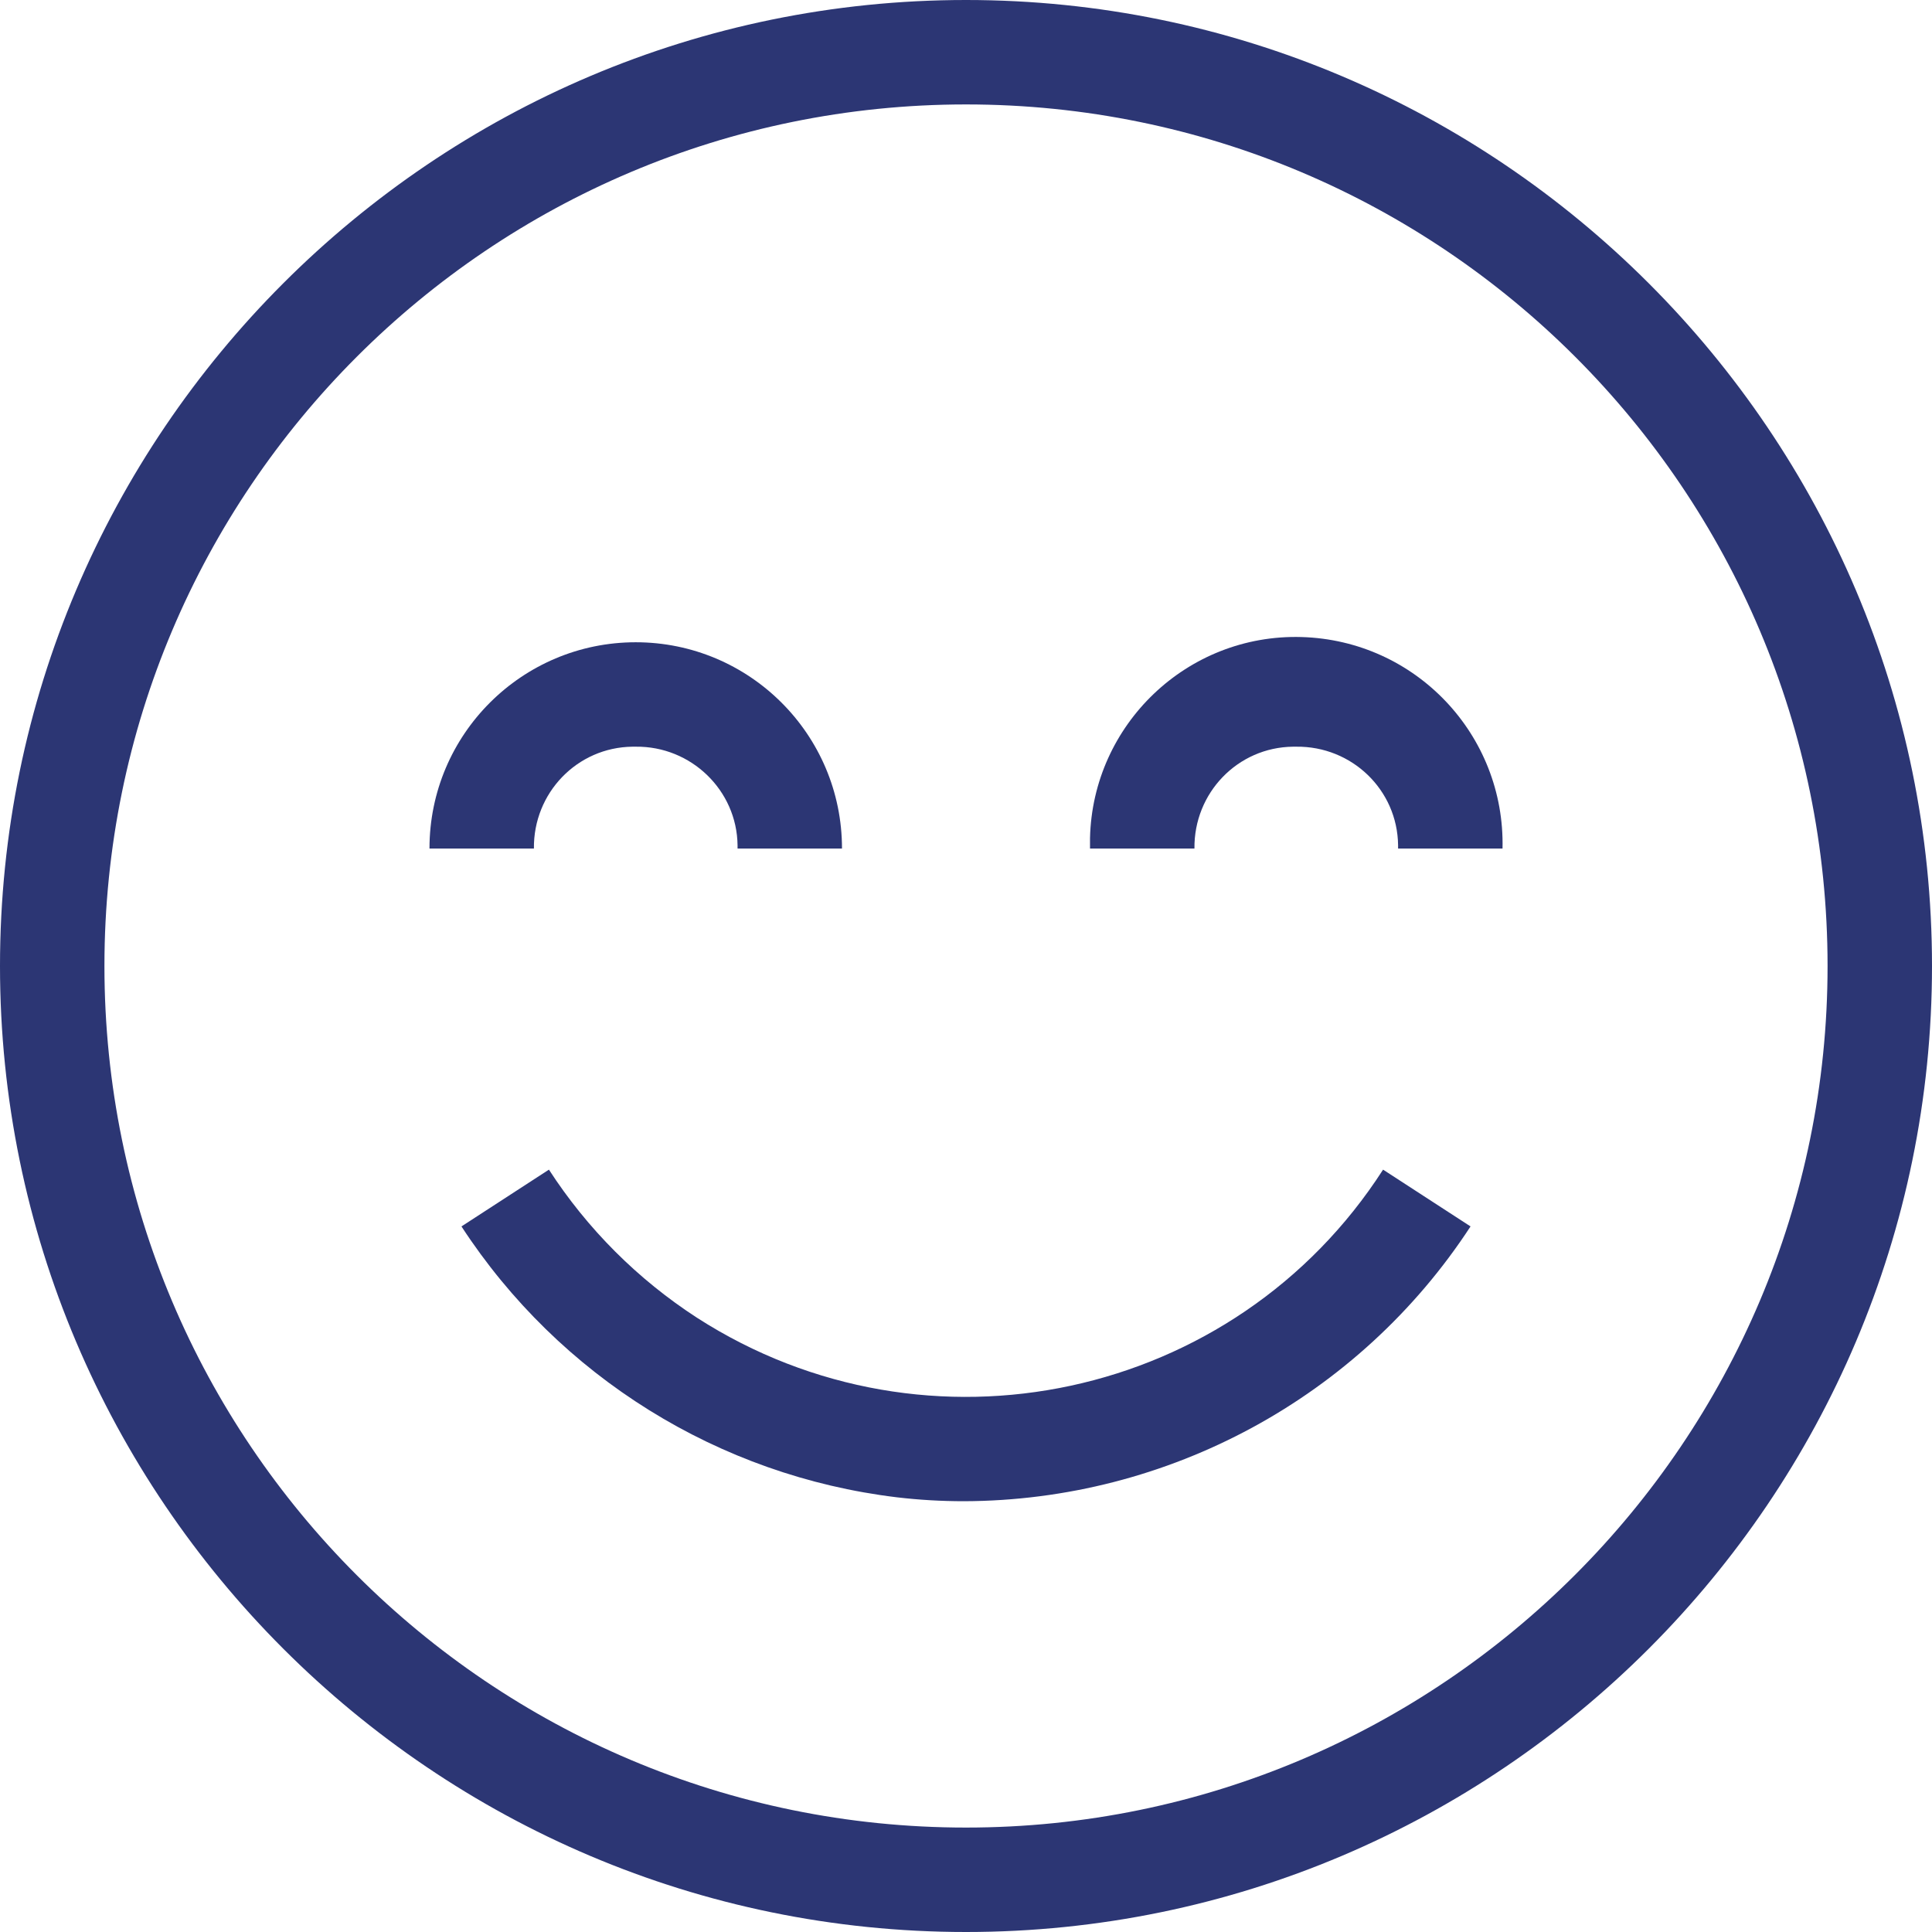 <?xml version="1.0" encoding="utf-8"?>
<!-- Generator: Adobe Illustrator 22.1.0, SVG Export Plug-In . SVG Version: 6.00 Build 0)  -->
<svg version="1.1" id="Capa_1" xmlns="http://www.w3.org/2000/svg" xmlns:xlink="http://www.w3.org/1999/xlink" x="0px" y="0px"
	 viewBox="0 0 296 296" style="enable-background:new 0 0 296 296;" xml:space="preserve">
<style type="text/css">
	.st0{fill:#2c3674;}
</style>
<title>carita-feliz-instructivo</title>
<g id="Capa_2_1_">
	<g id="Capa_1-2">
		<path class="st0" d="M148,0C66.4,0,0,66.4,0,148s66.4,148,148,148s148-66.4,148-148S229.6,0,148,0z M148,280
			c-72.9,0-132-59.1-132-132S75.1,16,148,16s132,59.1,132,132C280,220.8,220.8,280,148,280z"/>
		<path class="st0" d="M97.4,114.4c8.5-0.1,15.5,6.7,15.6,15.1c0,0.2,0,0.3,0,0.5h16c0-17.5-14.2-31.6-31.6-31.6
			c-17.4,0-31.6,14.1-31.6,31.6h16c-0.1-8.5,6.6-15.5,15.1-15.6C97.1,114.4,97.3,114.4,97.4,114.4z"/>
		<path class="st0" d="M198.6,114.4c8.5-0.1,15.5,6.6,15.6,15.1c0,0.2,0,0.3,0,0.5h16c0.4-17.4-13.3-31.9-30.8-32.4
			S167.4,111,167,128.4c0,0.5,0,1.1,0,1.6h16c-0.1-8.5,6.6-15.5,15.1-15.6C198.3,114.4,198.4,114.4,198.6,114.4z"/>
		<path class="st0" d="M147.7,230c31.3-0.1,60.5-15.9,77.6-42.1l-13.4-8.7c-22.7,35.3-69.8,45.4-105.1,22.7
			c-9.1-5.9-16.8-13.6-22.7-22.7l-13.4,8.7c15,23,39.4,38.2,66.7,41.5C140.8,229.8,144.2,230,147.7,230z"/>
	</g>
</g>
</svg>

